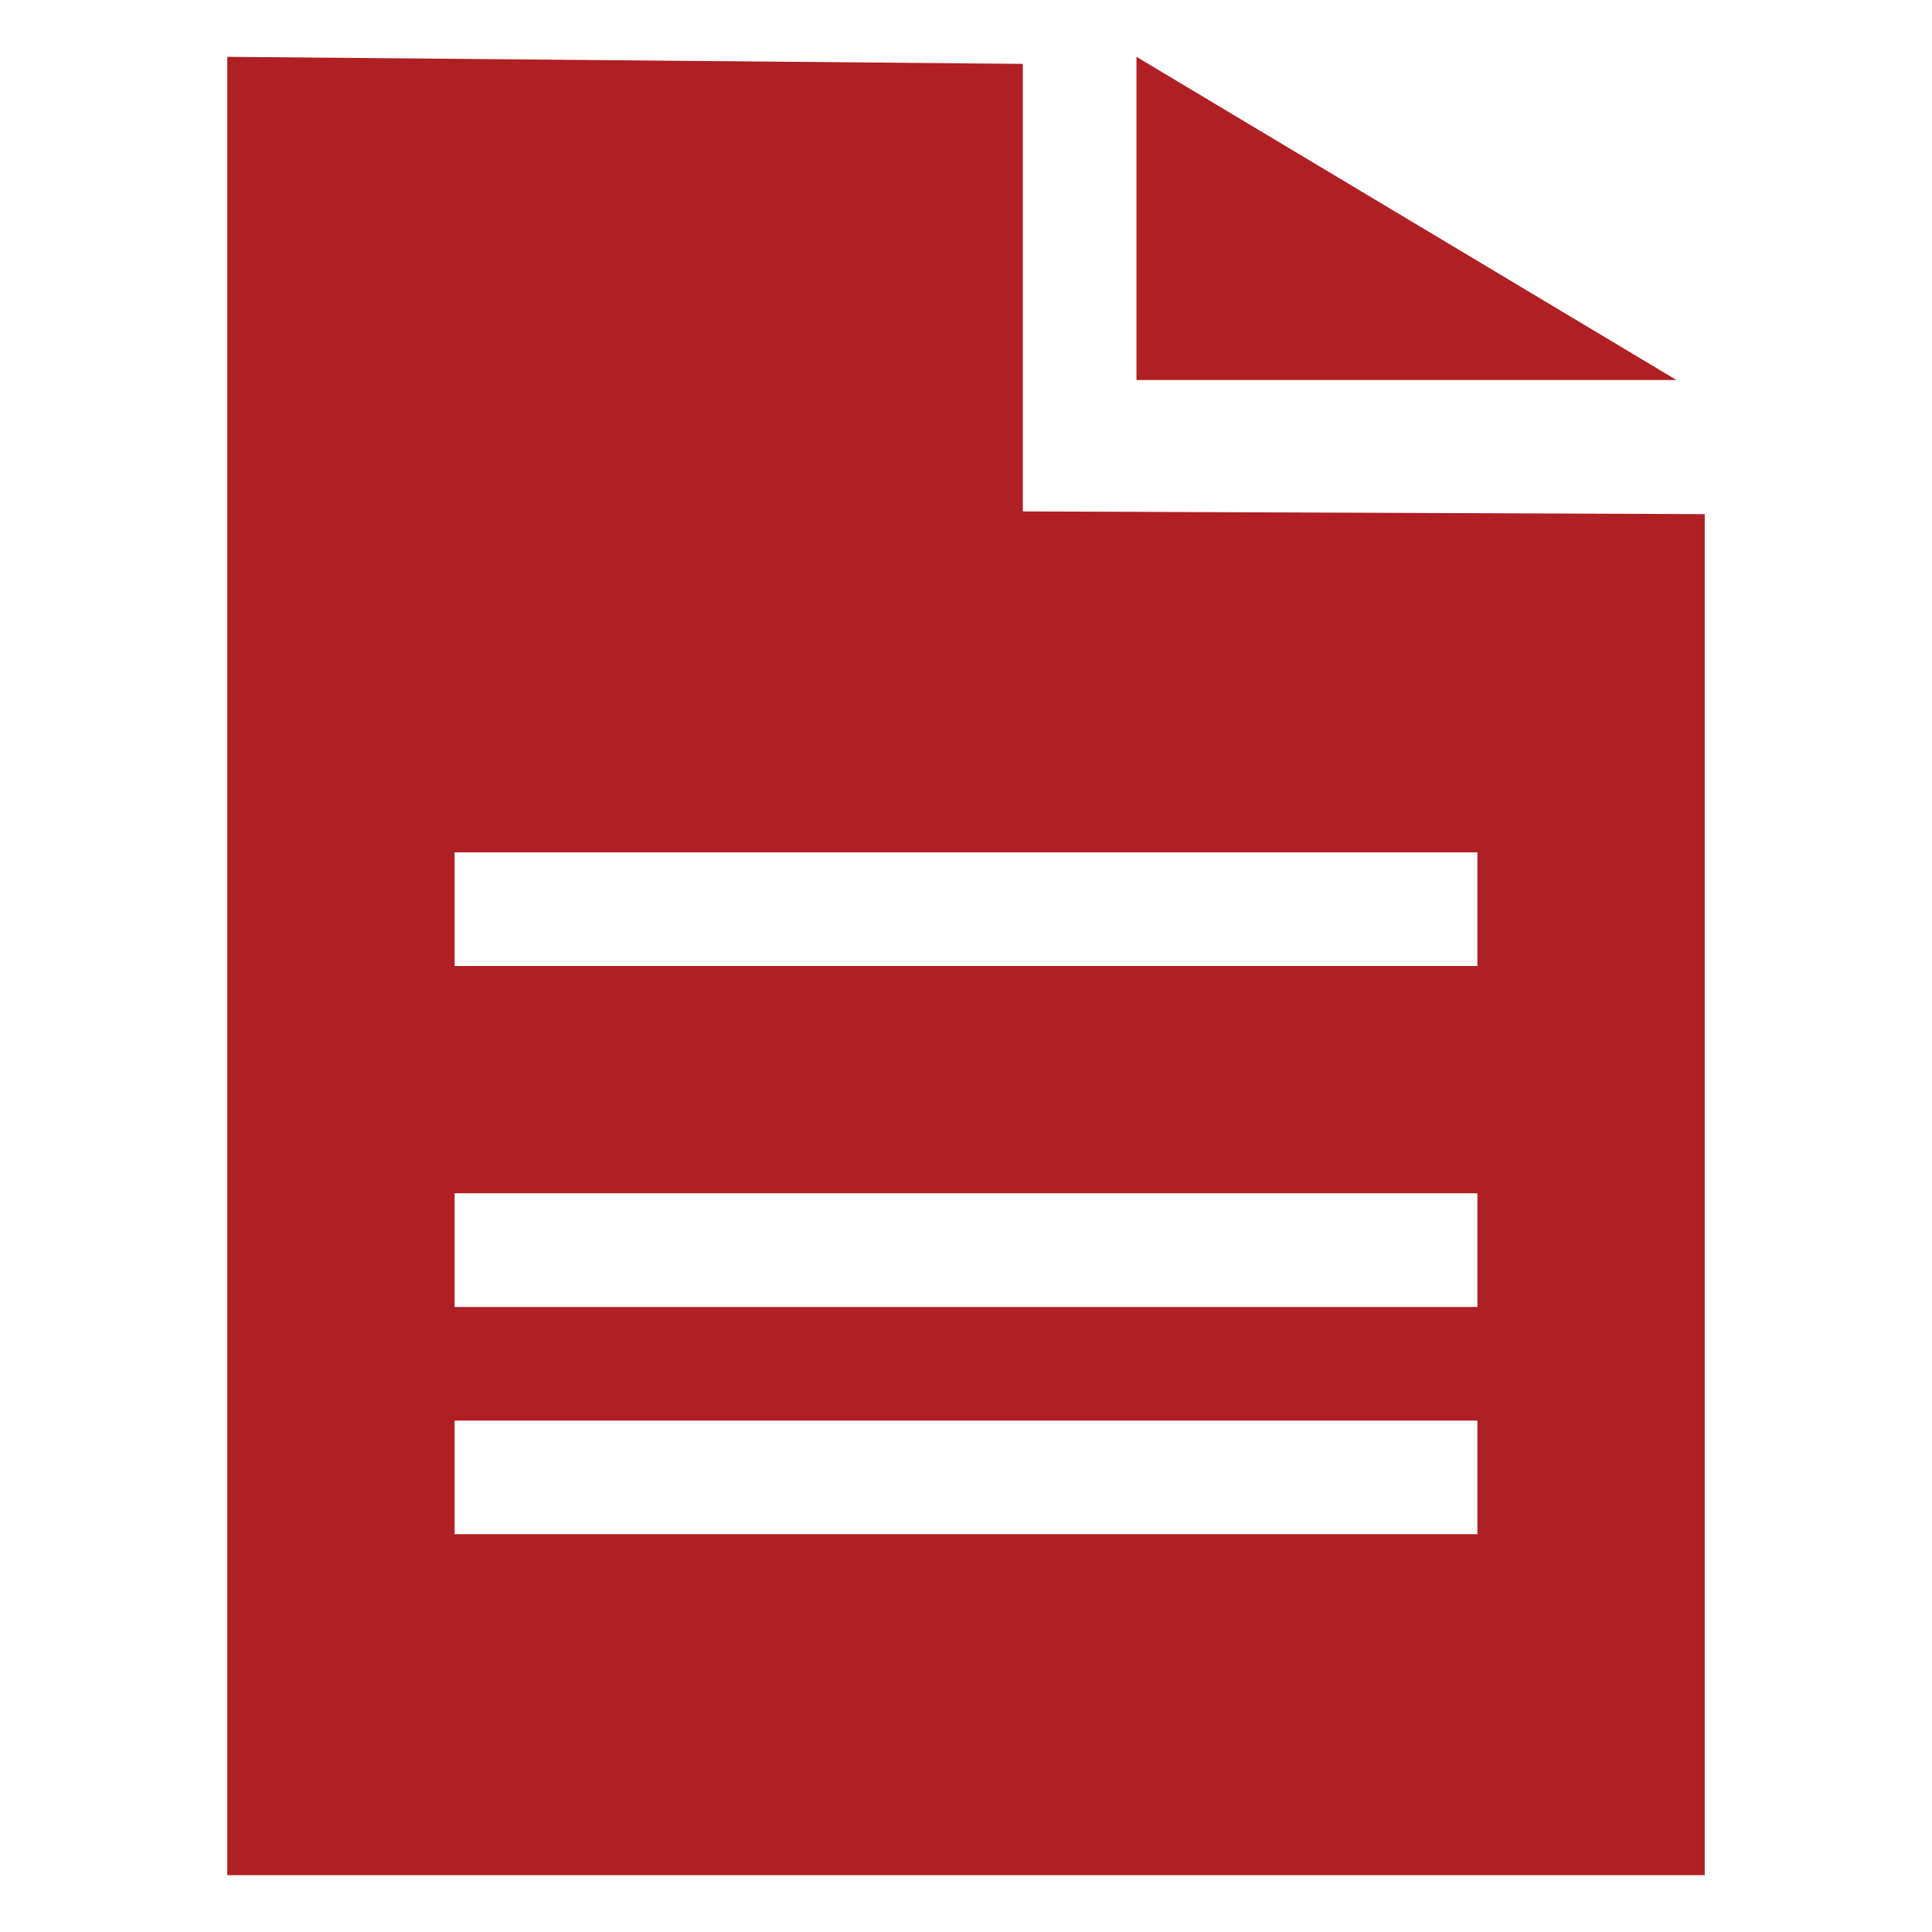 <svg width="256" height="256" viewBox="0 0 17 16" xmlns="http://www.w3.org/2000/svg"><rect x="0" y="0" width="17" height="16" rx="8" fill="none"/><svg xmlns="http://www.w3.org/2000/svg" viewBox="0 0 17 16" fill="#AF1F23" x="0" y="0" width="17" height="16"><g fill="#AF1F23" fill-rule="evenodd"><path d="M2 0v16h13V4.024L9 4V.062L2 0zm11 13H4v-1h9v1zm0-2H4v-1h9v1zm0-4v1H4V7h9z"/><path d="M10 0v2.844h4.752L10 0z"/></g></svg></svg>